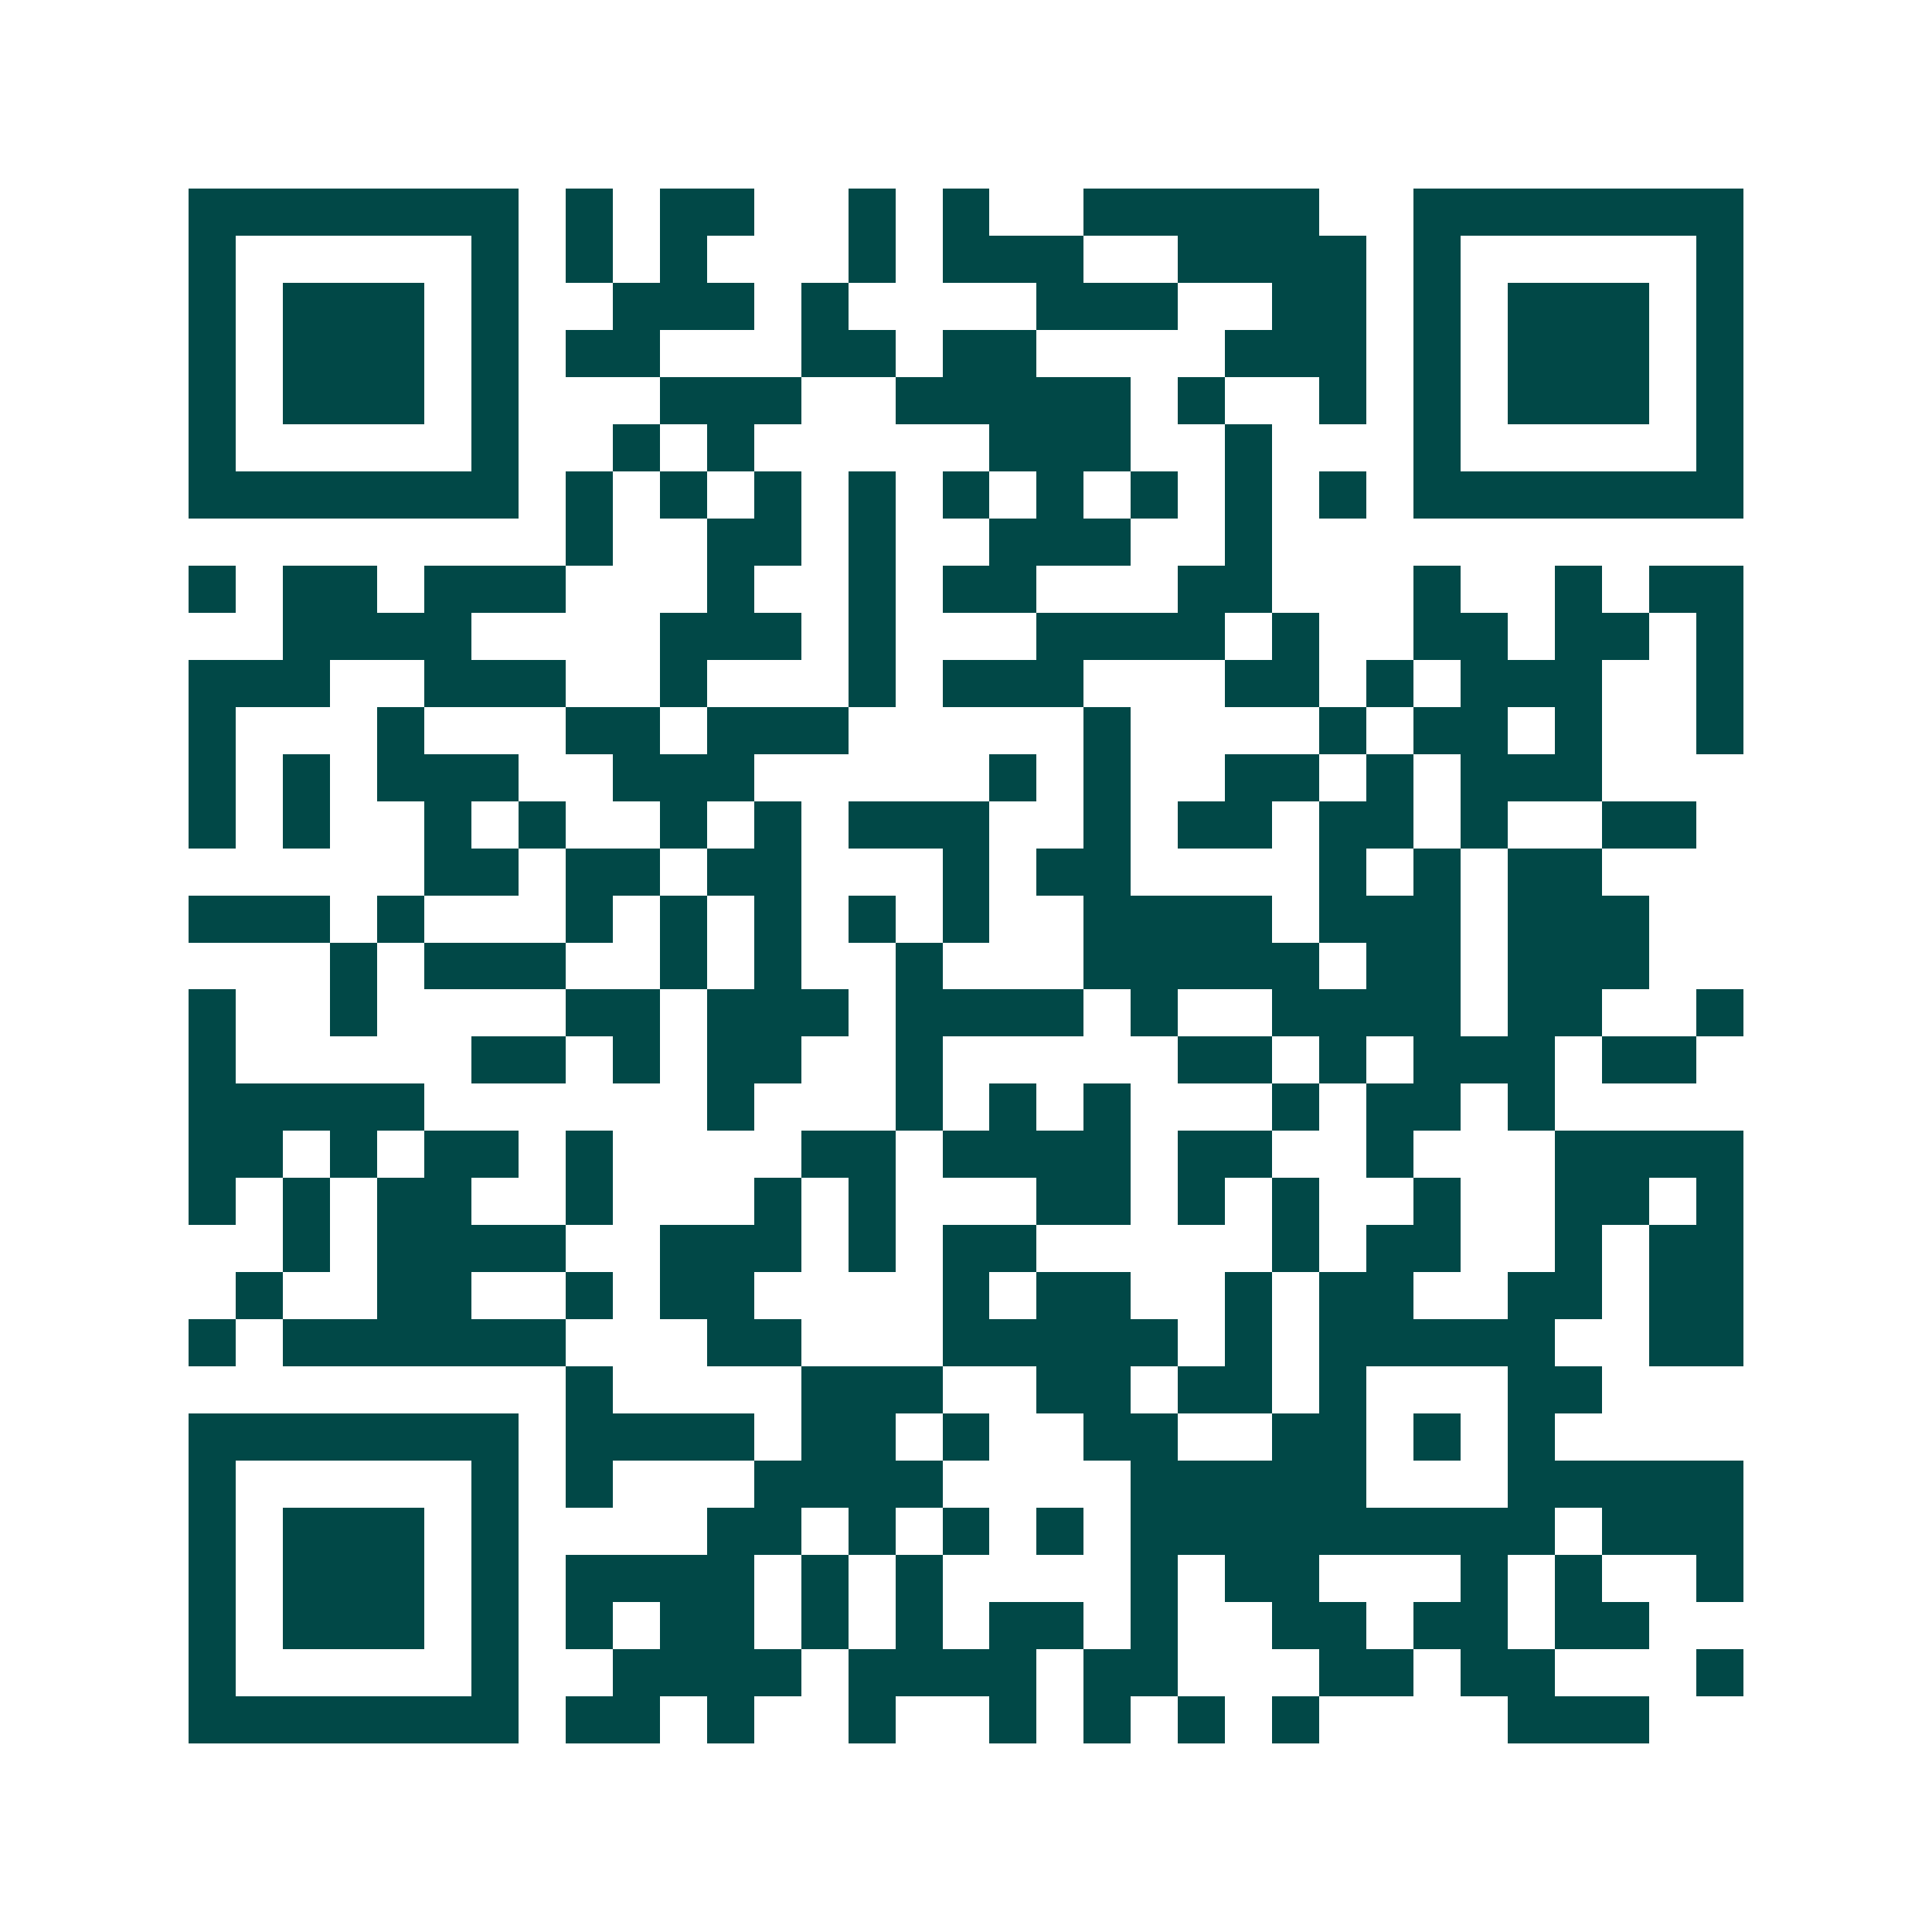 <svg xmlns="http://www.w3.org/2000/svg" width="200" height="200" viewBox="0 0 41 41" shape-rendering="crispEdges"><path fill="#ffffff" d="M0 0h41v41H0z"/><path stroke="#014847" d="M4 4.5h7m1 0h1m1 0h2m2 0h1m1 0h1m2 0h5m2 0h7M4 5.5h1m5 0h1m1 0h1m1 0h1m3 0h1m1 0h3m2 0h4m1 0h1m5 0h1M4 6.5h1m1 0h3m1 0h1m2 0h3m1 0h1m4 0h3m2 0h2m1 0h1m1 0h3m1 0h1M4 7.5h1m1 0h3m1 0h1m1 0h2m3 0h2m1 0h2m4 0h3m1 0h1m1 0h3m1 0h1M4 8.5h1m1 0h3m1 0h1m3 0h3m2 0h5m1 0h1m2 0h1m1 0h1m1 0h3m1 0h1M4 9.5h1m5 0h1m2 0h1m1 0h1m5 0h3m2 0h1m3 0h1m5 0h1M4 10.5h7m1 0h1m1 0h1m1 0h1m1 0h1m1 0h1m1 0h1m1 0h1m1 0h1m1 0h1m1 0h7M12 11.5h1m2 0h2m1 0h1m2 0h3m2 0h1M4 12.5h1m1 0h2m1 0h3m3 0h1m2 0h1m1 0h2m3 0h2m3 0h1m2 0h1m1 0h2M6 13.5h4m4 0h3m1 0h1m3 0h4m1 0h1m2 0h2m1 0h2m1 0h1M4 14.5h3m2 0h3m2 0h1m3 0h1m1 0h3m3 0h2m1 0h1m1 0h3m2 0h1M4 15.5h1m3 0h1m3 0h2m1 0h3m5 0h1m4 0h1m1 0h2m1 0h1m2 0h1M4 16.5h1m1 0h1m1 0h3m2 0h3m5 0h1m1 0h1m2 0h2m1 0h1m1 0h3M4 17.5h1m1 0h1m2 0h1m1 0h1m2 0h1m1 0h1m1 0h3m2 0h1m1 0h2m1 0h2m1 0h1m2 0h2M9 18.5h2m1 0h2m1 0h2m3 0h1m1 0h2m4 0h1m1 0h1m1 0h2M4 19.5h3m1 0h1m3 0h1m1 0h1m1 0h1m1 0h1m1 0h1m2 0h4m1 0h3m1 0h3M7 20.5h1m1 0h3m2 0h1m1 0h1m2 0h1m3 0h5m1 0h2m1 0h3M4 21.5h1m2 0h1m4 0h2m1 0h3m1 0h4m1 0h1m2 0h4m1 0h2m2 0h1M4 22.5h1m5 0h2m1 0h1m1 0h2m2 0h1m5 0h2m1 0h1m1 0h3m1 0h2M4 23.5h5m6 0h1m3 0h1m1 0h1m1 0h1m3 0h1m1 0h2m1 0h1M4 24.5h2m1 0h1m1 0h2m1 0h1m4 0h2m1 0h4m1 0h2m2 0h1m3 0h4M4 25.5h1m1 0h1m1 0h2m2 0h1m3 0h1m1 0h1m3 0h2m1 0h1m1 0h1m2 0h1m2 0h2m1 0h1M6 26.5h1m1 0h4m2 0h3m1 0h1m1 0h2m5 0h1m1 0h2m2 0h1m1 0h2M5 27.5h1m2 0h2m2 0h1m1 0h2m4 0h1m1 0h2m2 0h1m1 0h2m2 0h2m1 0h2M4 28.5h1m1 0h6m3 0h2m3 0h5m1 0h1m1 0h5m2 0h2M12 29.5h1m4 0h3m2 0h2m1 0h2m1 0h1m3 0h2M4 30.5h7m1 0h4m1 0h2m1 0h1m2 0h2m2 0h2m1 0h1m1 0h1M4 31.5h1m5 0h1m1 0h1m3 0h4m4 0h5m3 0h5M4 32.5h1m1 0h3m1 0h1m4 0h2m1 0h1m1 0h1m1 0h1m1 0h9m1 0h3M4 33.5h1m1 0h3m1 0h1m1 0h4m1 0h1m1 0h1m4 0h1m1 0h2m3 0h1m1 0h1m2 0h1M4 34.5h1m1 0h3m1 0h1m1 0h1m1 0h2m1 0h1m1 0h1m1 0h2m1 0h1m2 0h2m1 0h2m1 0h2M4 35.5h1m5 0h1m2 0h4m1 0h4m1 0h2m3 0h2m1 0h2m3 0h1M4 36.5h7m1 0h2m1 0h1m2 0h1m2 0h1m1 0h1m1 0h1m1 0h1m4 0h3"/></svg>
